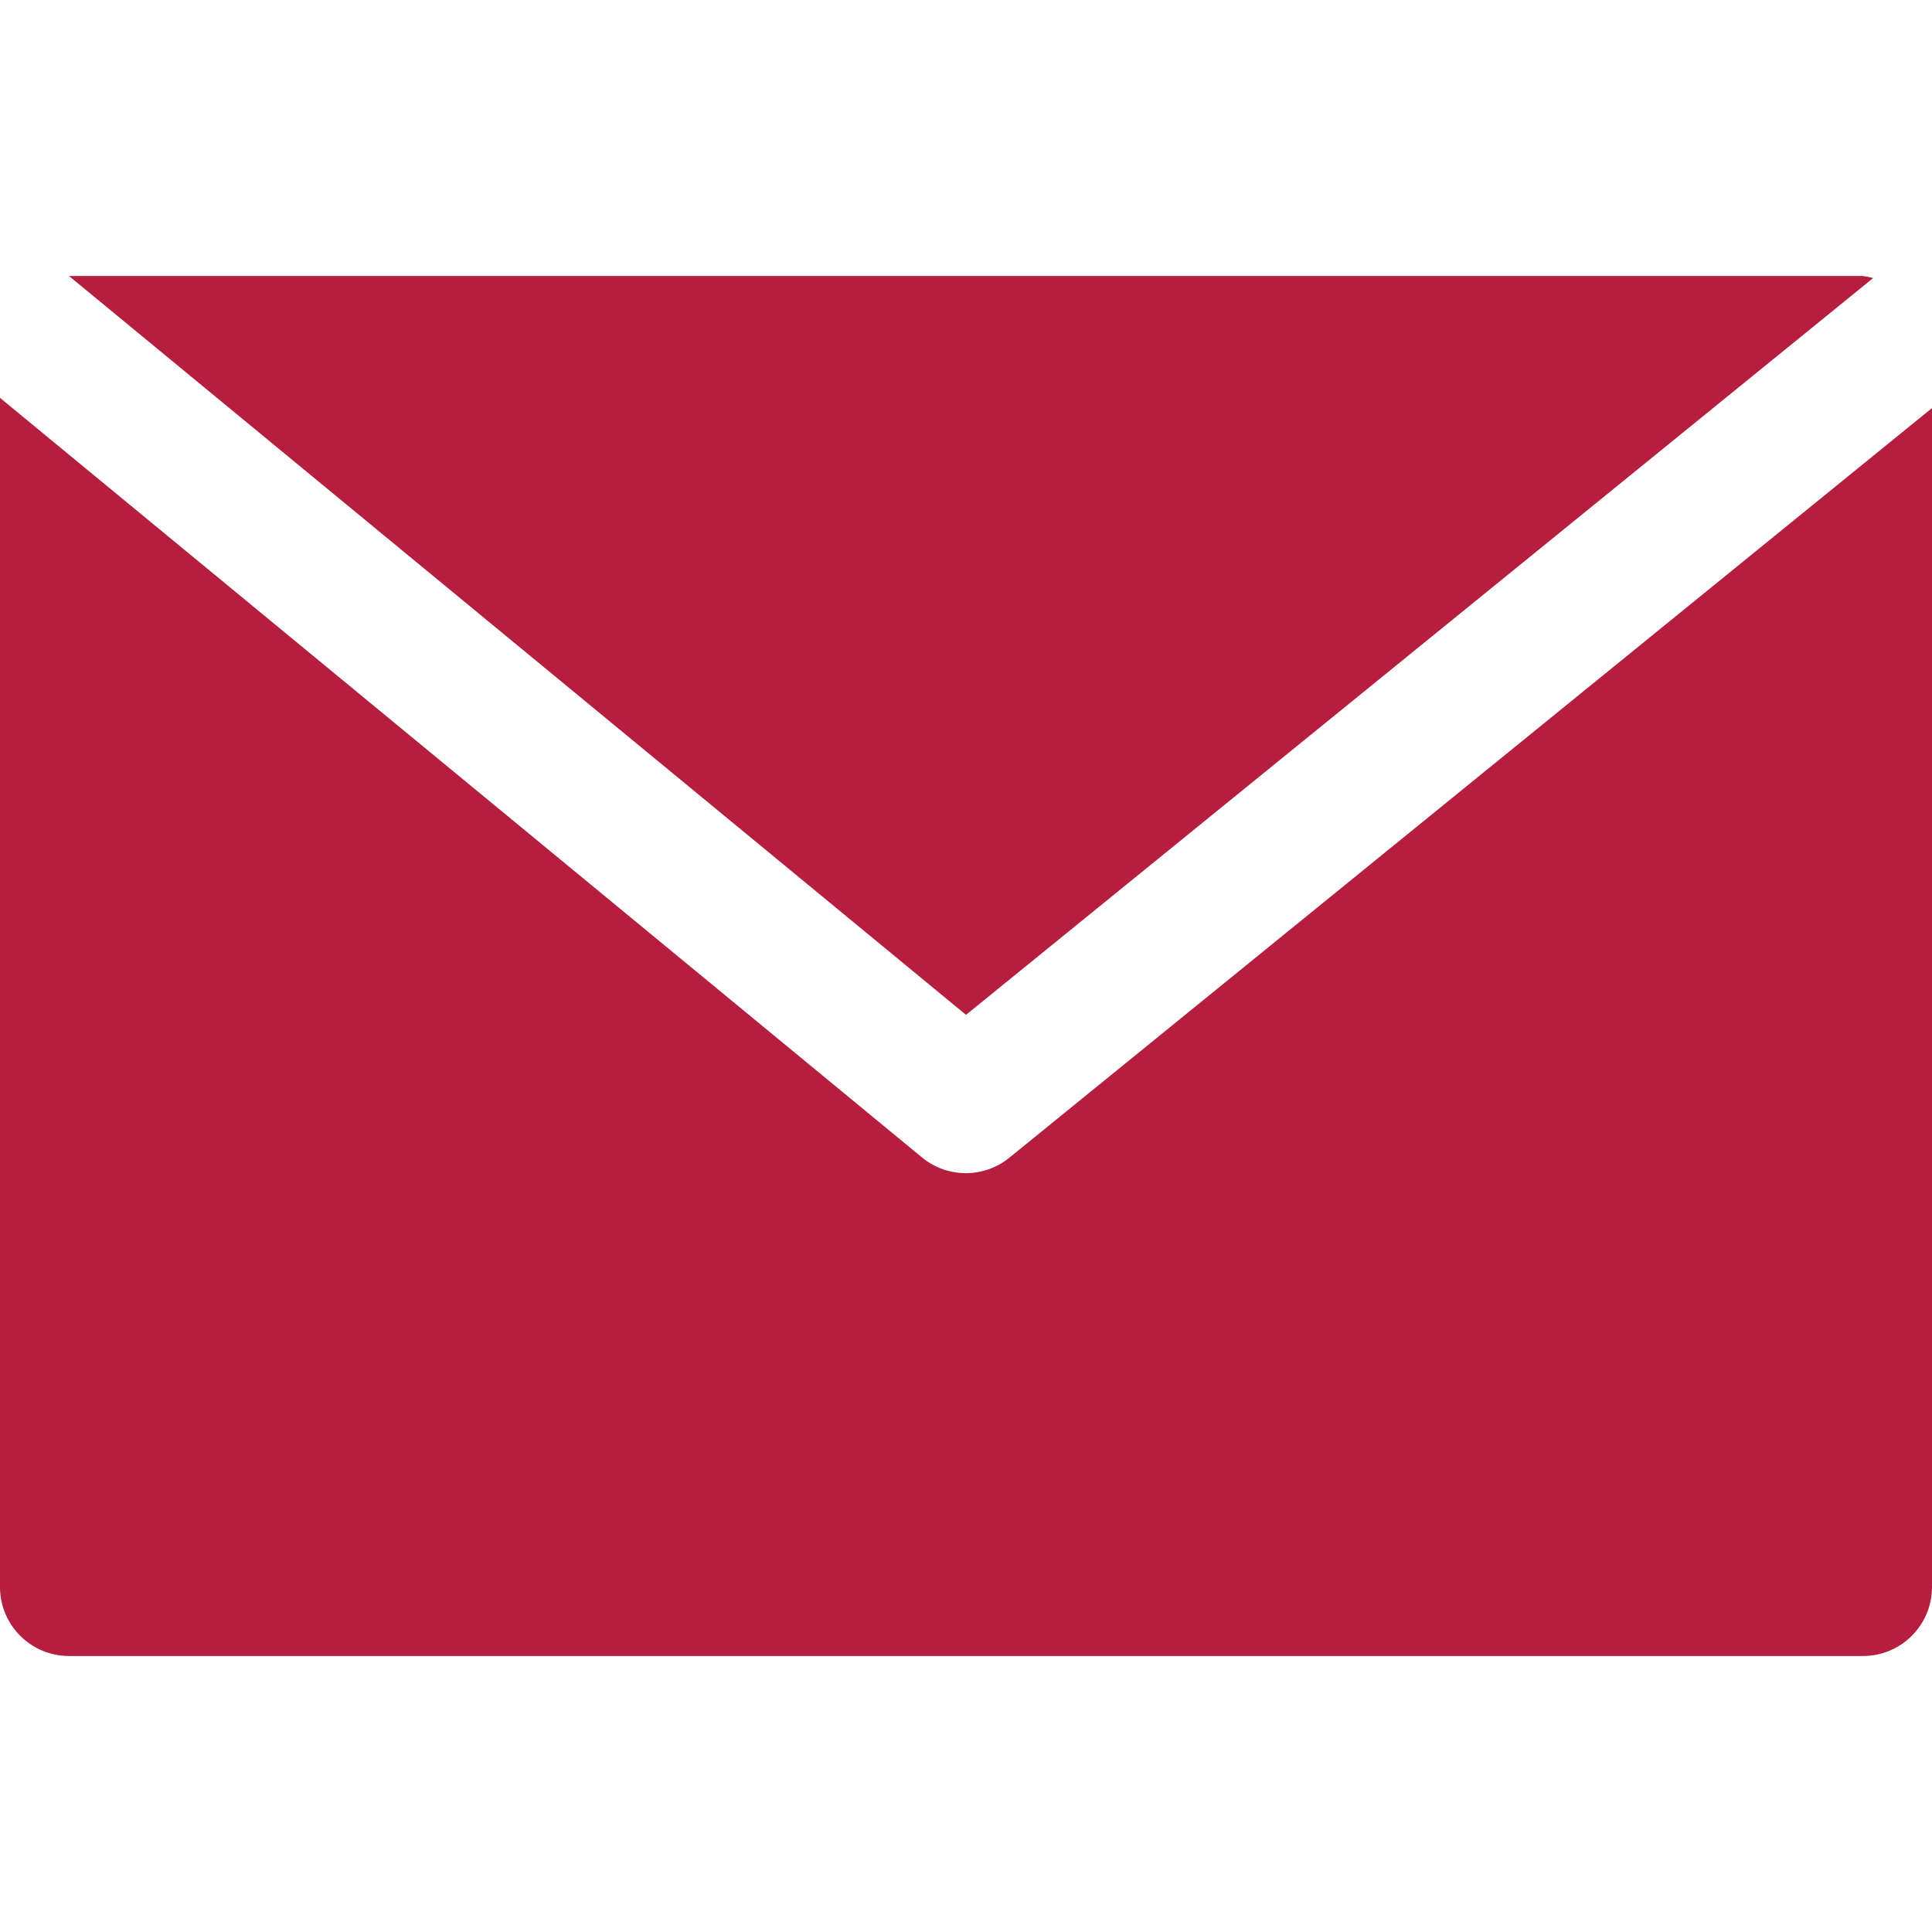 <?xml version="1.0" encoding="utf-8"?>
<!-- Generator: Adobe Illustrator 16.0.4, SVG Export Plug-In . SVG Version: 6.00 Build 0)  -->
<!DOCTYPE svg PUBLIC "-//W3C//DTD SVG 1.1//EN" "http://www.w3.org/Graphics/SVG/1.1/DTD/svg11.dtd">
<svg version="1.1" id="Capa_1" xmlns="http://www.w3.org/2000/svg" xmlns:xlink="http://www.w3.org/1999/xlink" x="0px" y="0px"
	 width="600px" height="600px" viewBox="0 0 600 600" enable-background="new 0 0 600 600" xml:space="preserve">
<g>
	<g>
		<path fill="#B61E3F" d="M578.571,85.715H21.429l278.572,229.457L581.722,86.357C580.69,86.056,579.637,85.841,578.571,85.715z"/>
	</g>
</g>
<g>
	<g>
		<path fill="#B61E3F" d="M313.521,359.484c-7.896,6.465-19.254,6.465-27.149,0L0,123.557v369.3
			c0,11.835,9.594,21.429,21.429,21.429h557.142c11.835,0,21.429-9.594,21.429-21.429V126.728L313.521,359.484z"/>
	</g>
</g>
</svg>
